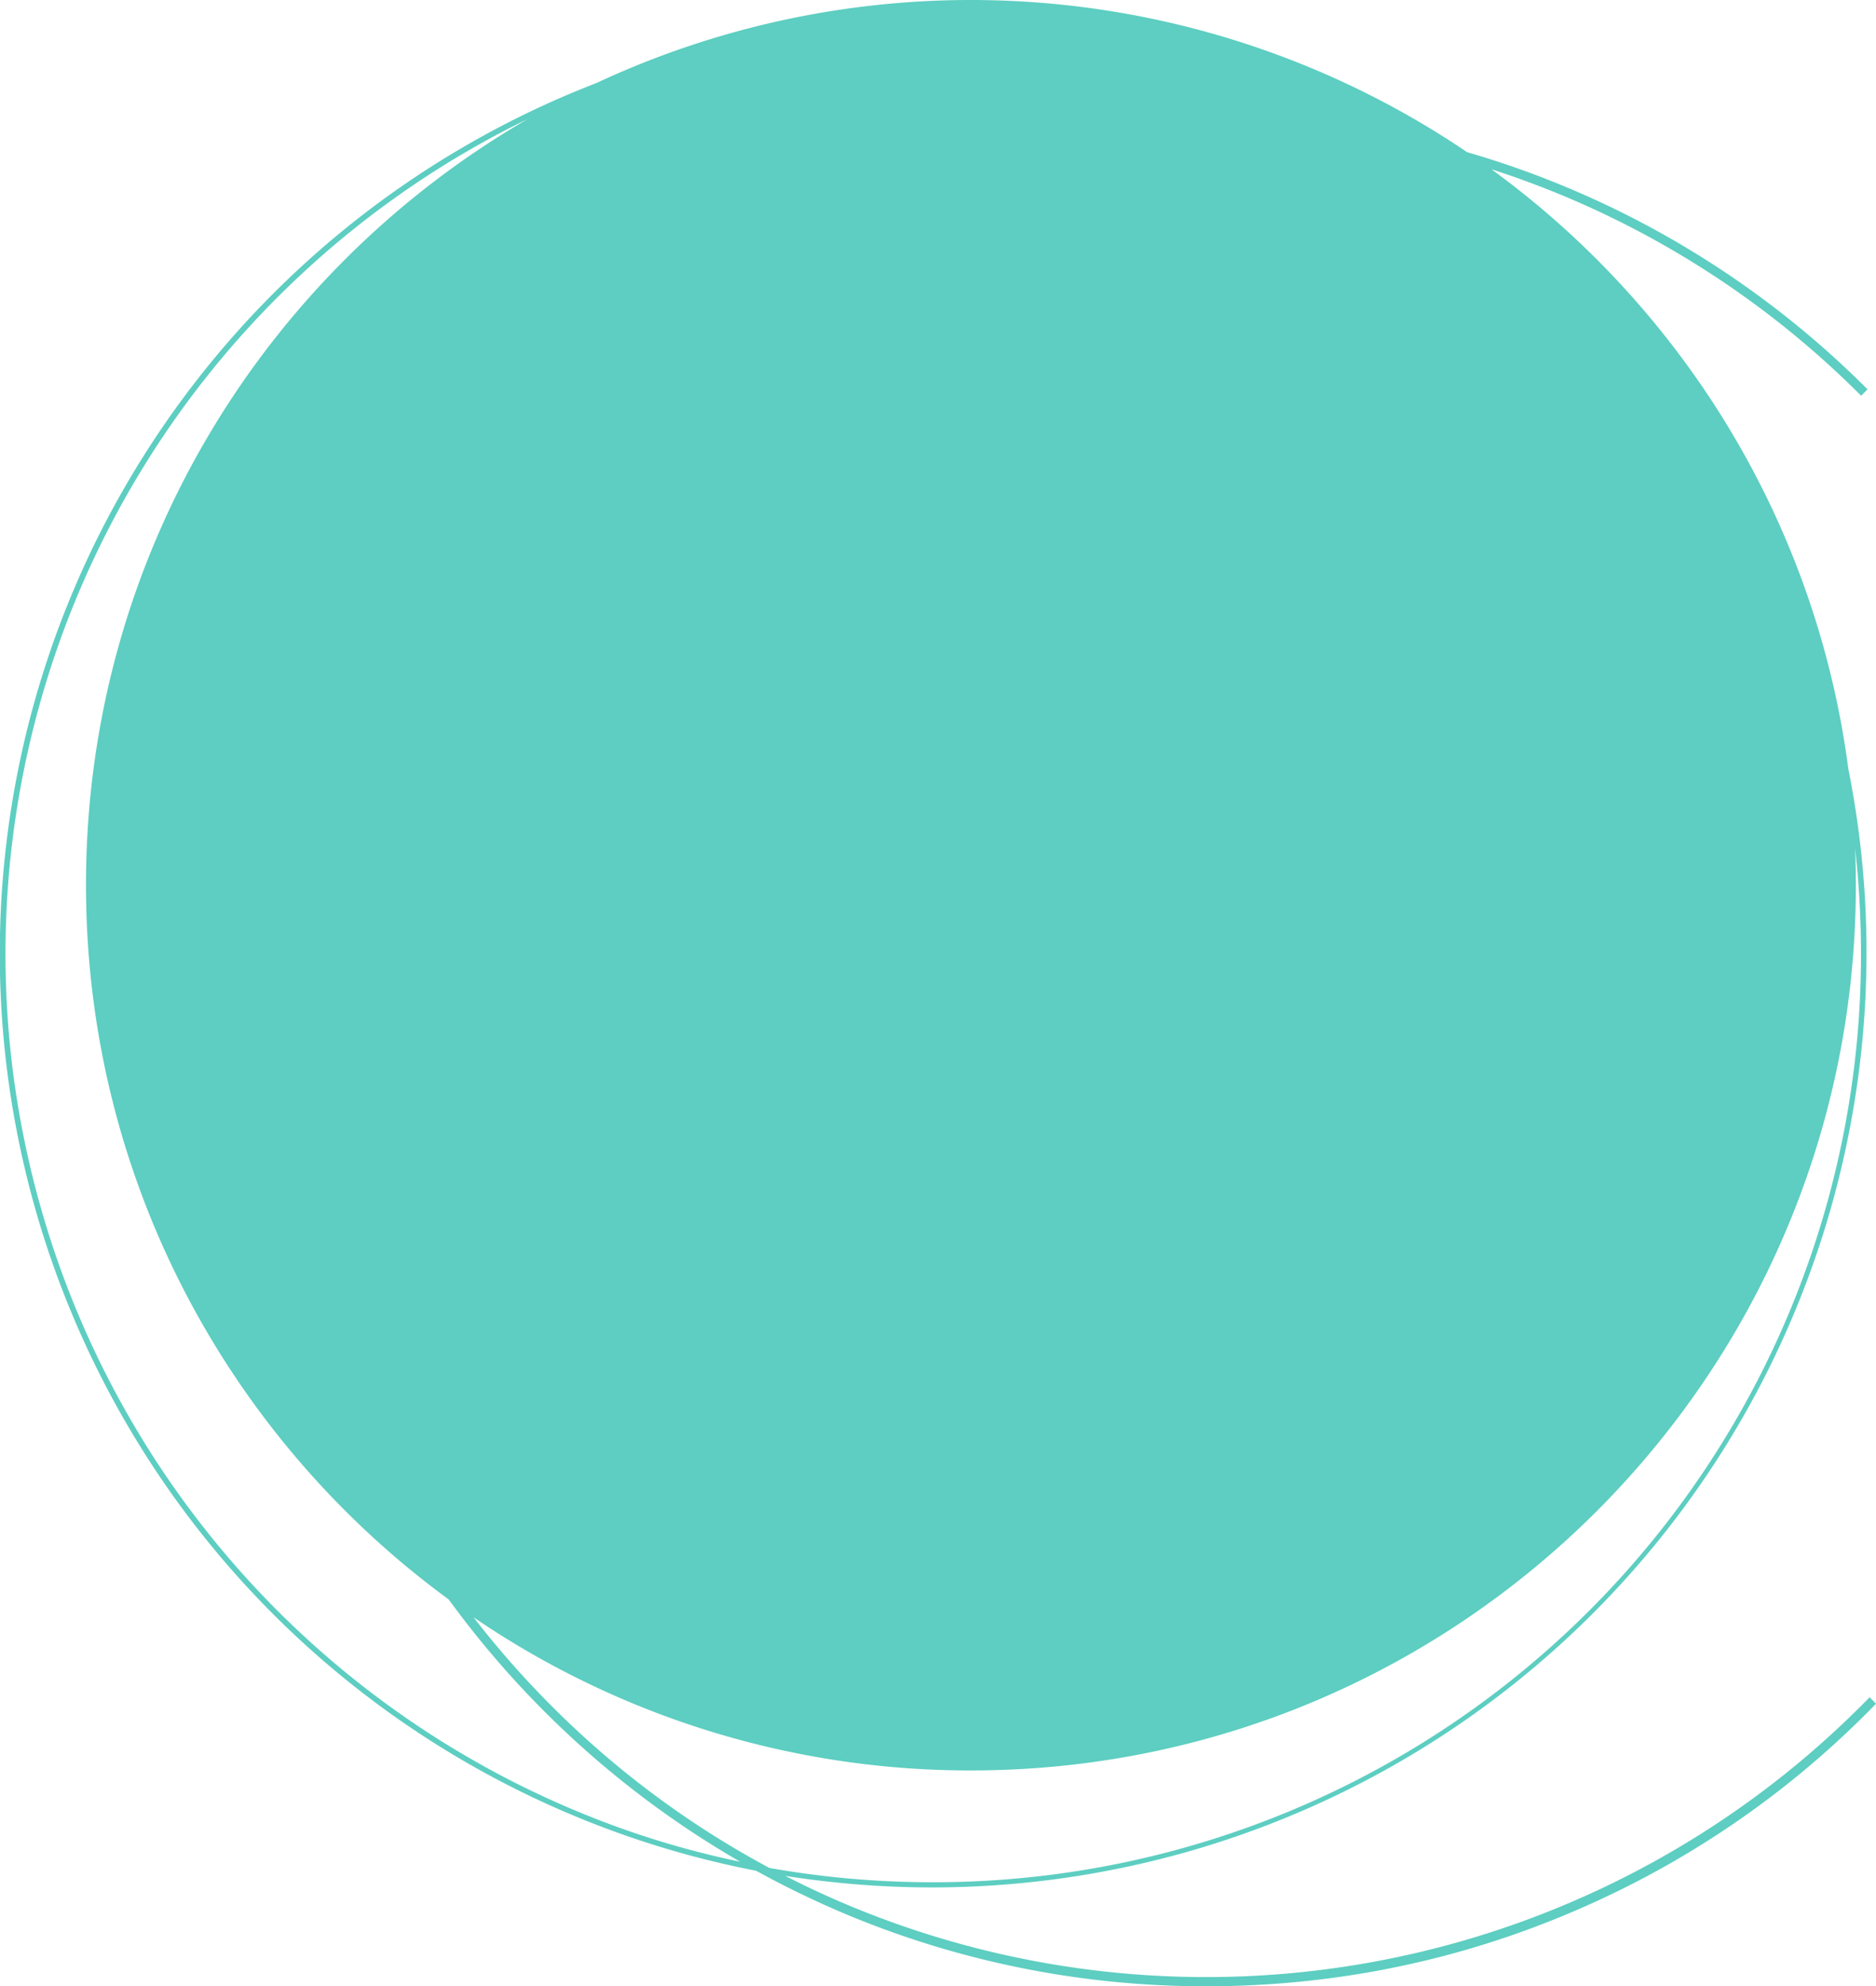 <svg id="Capa_1" data-name="Capa 1" xmlns="http://www.w3.org/2000/svg" viewBox="0 0 1371.04 1451.3"><defs><style>.cls-1{fill:#5dcec1;}</style></defs><title>FORMA1</title><path class="cls-1" d="M1414.46,1261.84a677.3,677.3,0,0,1-748,151.27c-15.14-6.43-29.88-13.26-44.48-20.77a689.21,689.21,0,0,0,108.12,8.44,683.16,683.16,0,0,0,668.84-817.16c-23.58-179.8-121-336.43-260.86-438.25q27.93,9,55.2,20.5a674.45,674.45,0,0,1,215,145l4.69-4.68A682,682,0,0,0,1195.8,159.7a672.48,672.48,0,0,0-75.44-26.79A647.3,647.3,0,0,0,484.21,82.26c-6.56,2.55-13.13,5.23-19.56,7.91a682.34,682.34,0,0,0,136,1298.42q30.75,16.89,63.11,30.68a679.21,679.21,0,0,0,266,53.73c93.78,0,184.76-18.62,270.1-55.47a678.72,678.72,0,0,0,219.33-151Zm-6.3-543A677.79,677.79,0,0,1,729.94,1397a680.9,680.9,0,0,1-119.52-10.45,674,674,0,0,1-159.17-118.31,684.89,684.89,0,0,1-57.07-64.84A643.17,643.17,0,0,0,757.81,1315.3c357.06,0,646.6-289.53,646.6-646.6,0-9.11-.14-18.22-.54-27.33A706,706,0,0,1,1408.16,718.81Zm-942,624.76a678.49,678.49,0,0,1-32.29-1235C240.77,220.4,110.94,429.14,110.94,668.3c0,214.51,104.37,404.49,265.15,522.13A690,690,0,0,0,589,1382,652.86,652.86,0,0,1,466.13,1343.57Z" transform="translate(-48.1 -21.7)"/></svg>
